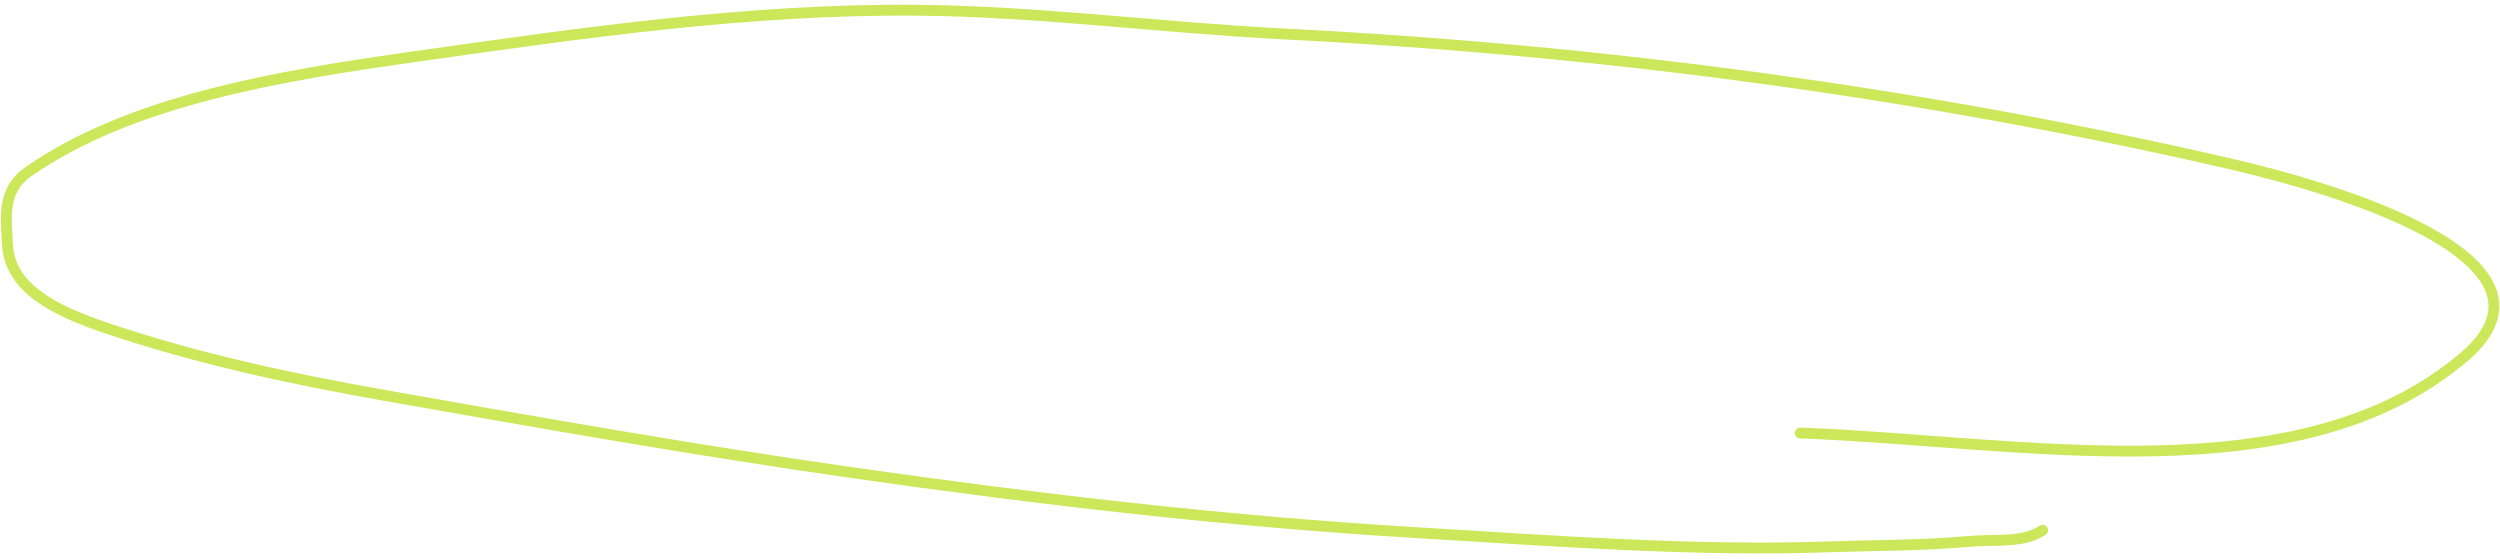 <?xml version="1.0" encoding="UTF-8"?> <svg xmlns="http://www.w3.org/2000/svg" width="461" height="103" viewBox="0 0 461 103" fill="none"> <path d="M331.943 79.844C373.592 81.428 423.848 91.708 454.333 65.856C475.638 47.788 429.922 34.546 412.015 30.393C355.211 17.217 295.98 9.256 236.847 6.268C214.263 5.126 191.695 2.09 169.069 1.887C137.949 1.606 106.851 6.148 76.603 10.423C51.396 13.985 24.047 18.515 5.17 31.701C0.281 35.115 1.175 40.19 1.359 44.849C1.689 53.179 9.984 57.249 19.914 60.594C36.249 66.097 53.419 69.82 70.837 72.895C99.498 77.955 128.233 83.033 157.155 87.163C191.703 92.096 226.065 96.119 261.094 98.215C286.141 99.713 312.29 101.707 337.371 100.835C346.057 100.533 354.397 100.614 363.026 99.839C368.098 99.384 372.932 100.224 376.662 97.767" stroke="#CCE75A" stroke-width="2" stroke-linecap="round"></path> </svg> 
